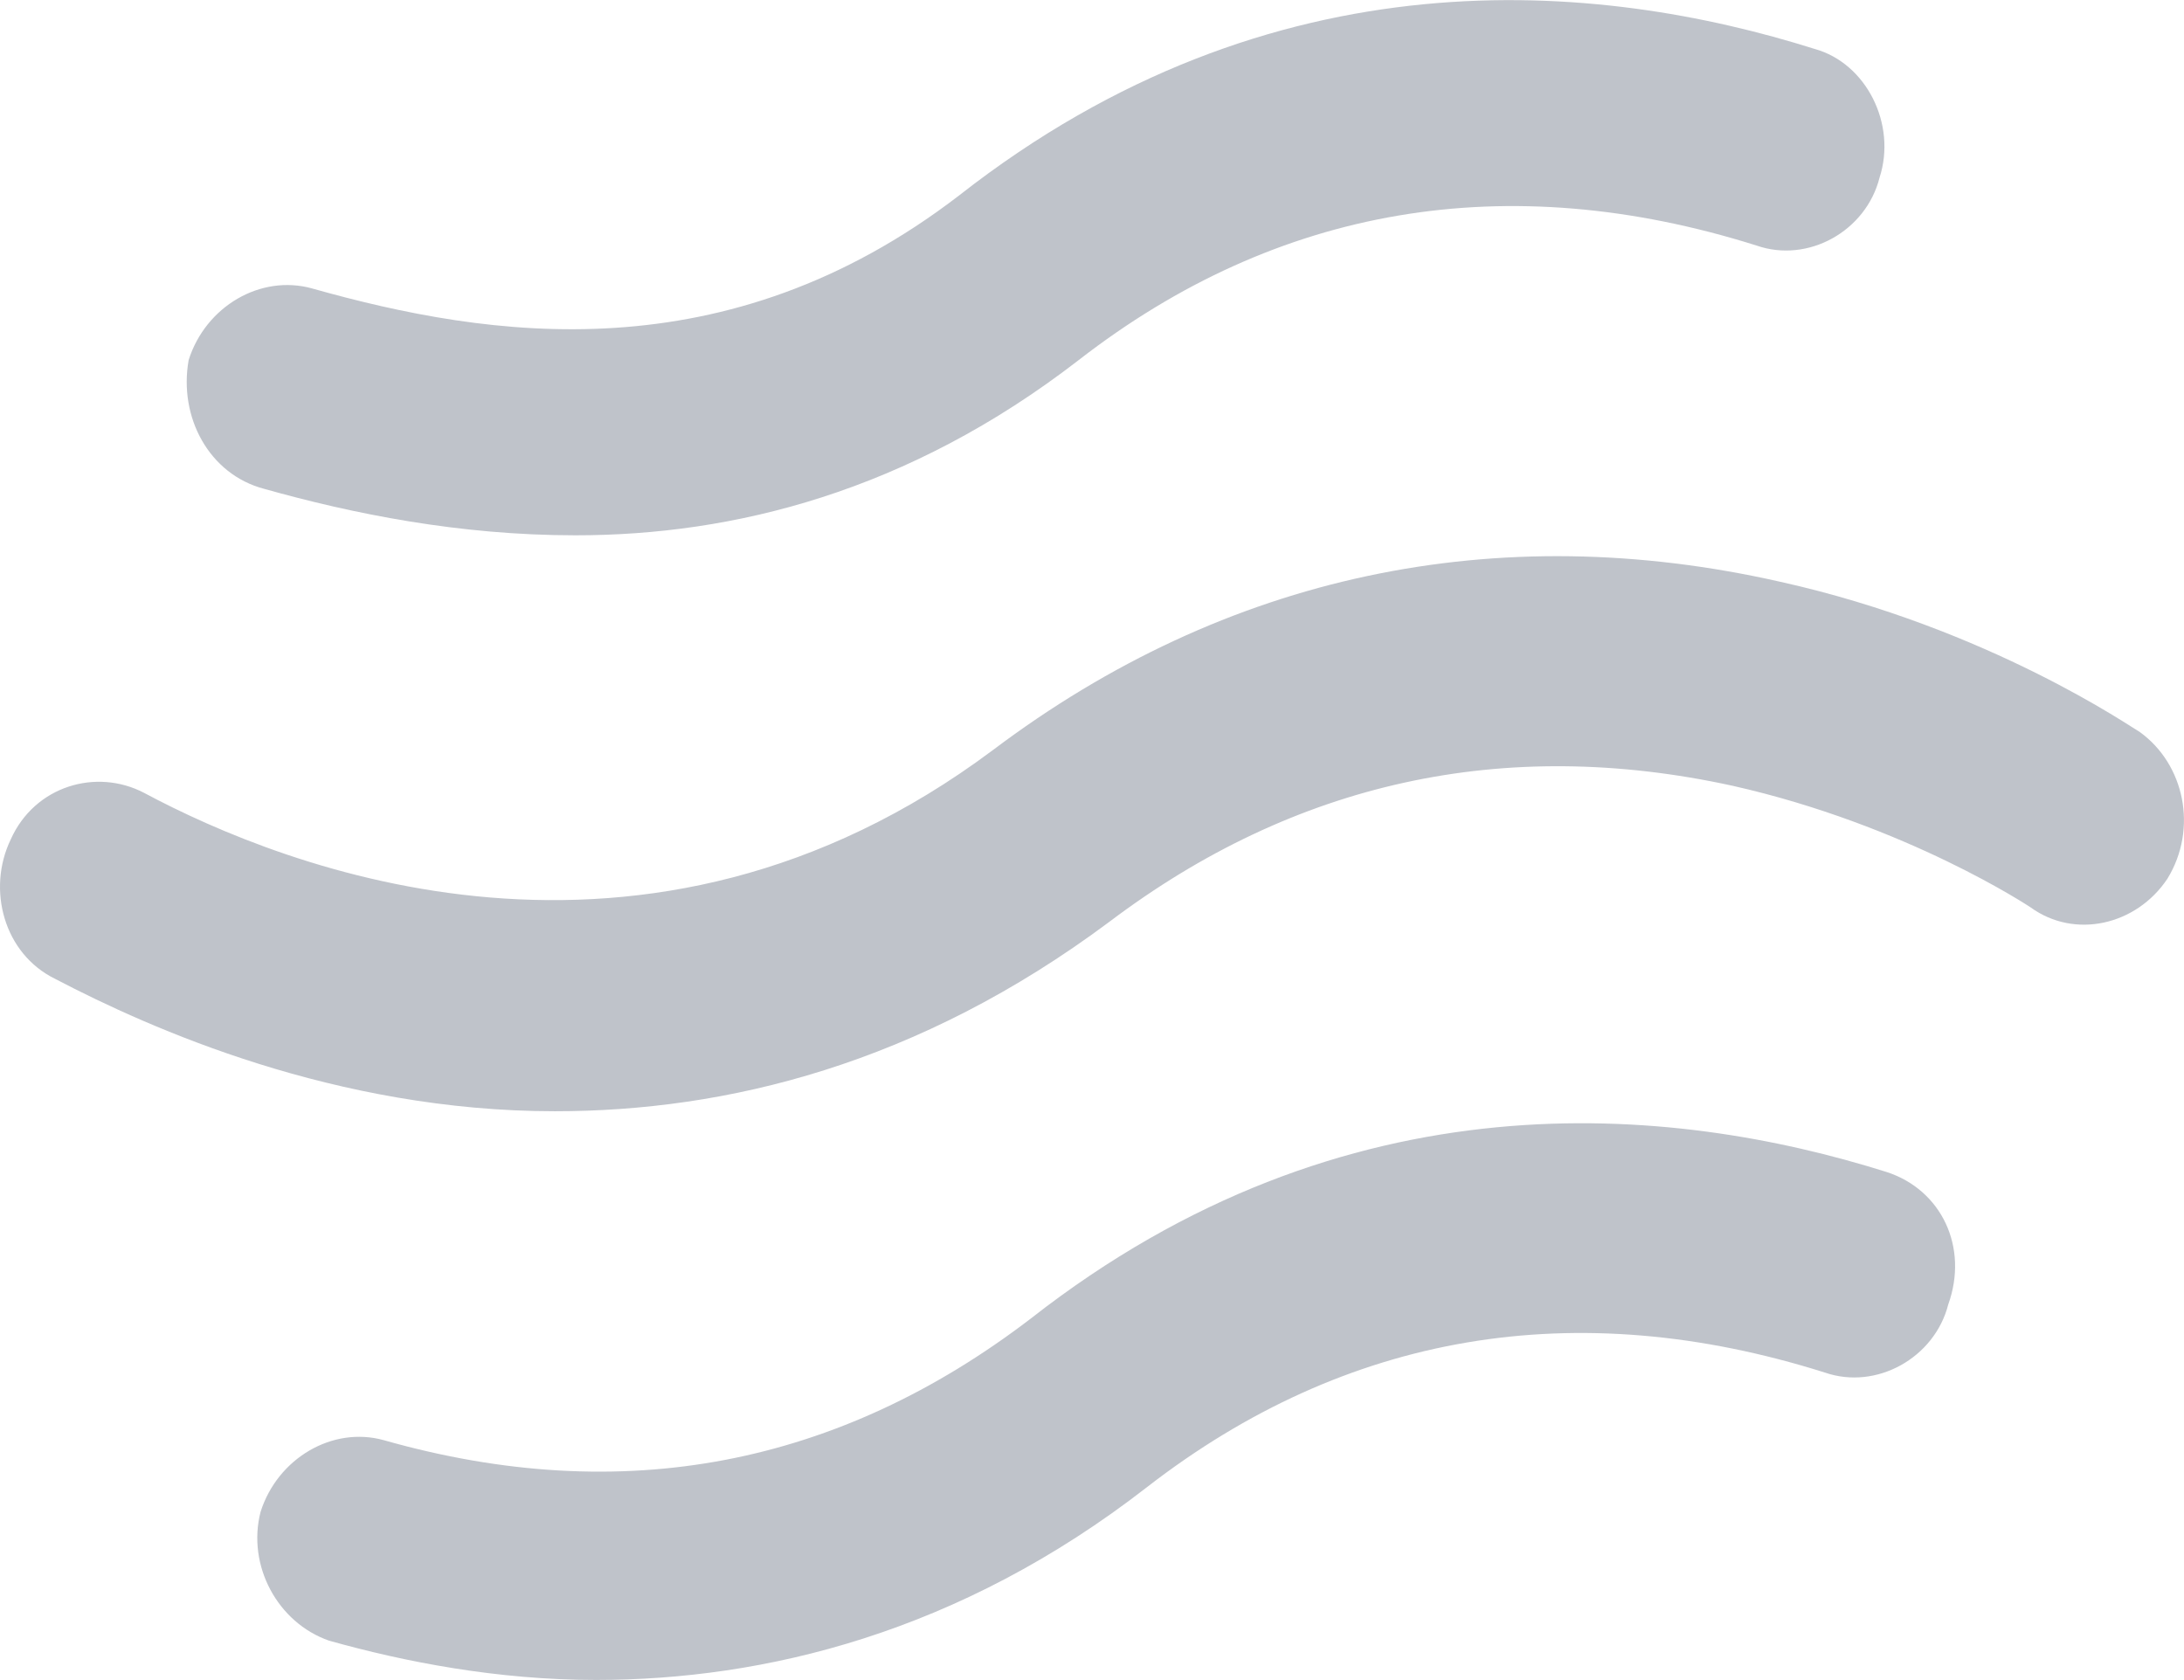 <?xml version="1.0" encoding="utf-8"?>
<!-- Generator: Adobe Illustrator 16.0.0, SVG Export Plug-In . SVG Version: 6.00 Build 0)  -->
<!DOCTYPE svg PUBLIC "-//W3C//DTD SVG 1.1//EN" "http://www.w3.org/Graphics/SVG/1.1/DTD/svg11.dtd">
<svg version="1.1" id="Layer_1" xmlns="http://www.w3.org/2000/svg" xmlns:xlink="http://www.w3.org/1999/xlink" x="0px" y="0px"
	 width="19.621px" height="15.091px" viewBox="0 0 19.621 15.091" enable-background="new 0 0 19.621 15.091" xml:space="preserve">
<path fill="#BFC3CA" d="M2.371,4.391c0.8,0.225,1.754,0.418,2.799,0.418c1.415,0,2.984-0.386,4.522-1.575c1.782-1.382,3.844-1.735,6.089-1.028
	c0.462,0.161,0.984-0.129,1.105-0.611c0.156-0.481-0.121-1.027-0.582-1.155c-1.938-0.611-4.86-0.9-7.689,1.317
	C6.523,3.363,4.402,3.042,2.803,2.591C2.341,2.463,1.848,2.752,1.695,3.234C1.603,3.75,1.88,4.261,2.371,4.391 M19.225,6.577
	c-0.061-0.032-1.352-0.933-3.229-1.35c-2.553-0.579-4.982-0.065-7.074,1.51C5.785,9.083,2.556,7.798,1.295,7.123
	c-0.43-0.225-0.984-0.063-1.199,0.419c-0.216,0.449-0.061,1.027,0.4,1.252c0.86,0.45,2.521,1.189,4.489,1.189
	c1.538,0,3.26-0.417,4.983-1.703c1.661-1.253,3.538-1.671,5.597-1.221c1.569,0.353,2.677,1.092,2.677,1.092
	c0.398,0.289,0.952,0.161,1.23-0.257C19.748,7.444,19.625,6.866,19.225,6.577 M16.95,10.529c-1.938-0.61-4.858-0.899-7.689,1.316
	c-1.723,1.318-3.66,1.704-5.813,1.093c-0.46-0.128-0.954,0.162-1.107,0.644c-0.124,0.482,0.153,0.996,0.615,1.157
	c0.677,0.19,1.508,0.353,2.399,0.353c1.507,0,3.26-0.418,4.952-1.734c1.785-1.382,3.844-1.736,6.089-1.027
	c0.461,0.159,0.984-0.131,1.107-0.612C17.688,11.204,17.442,10.689,16.95,10.529"/>
</svg>
